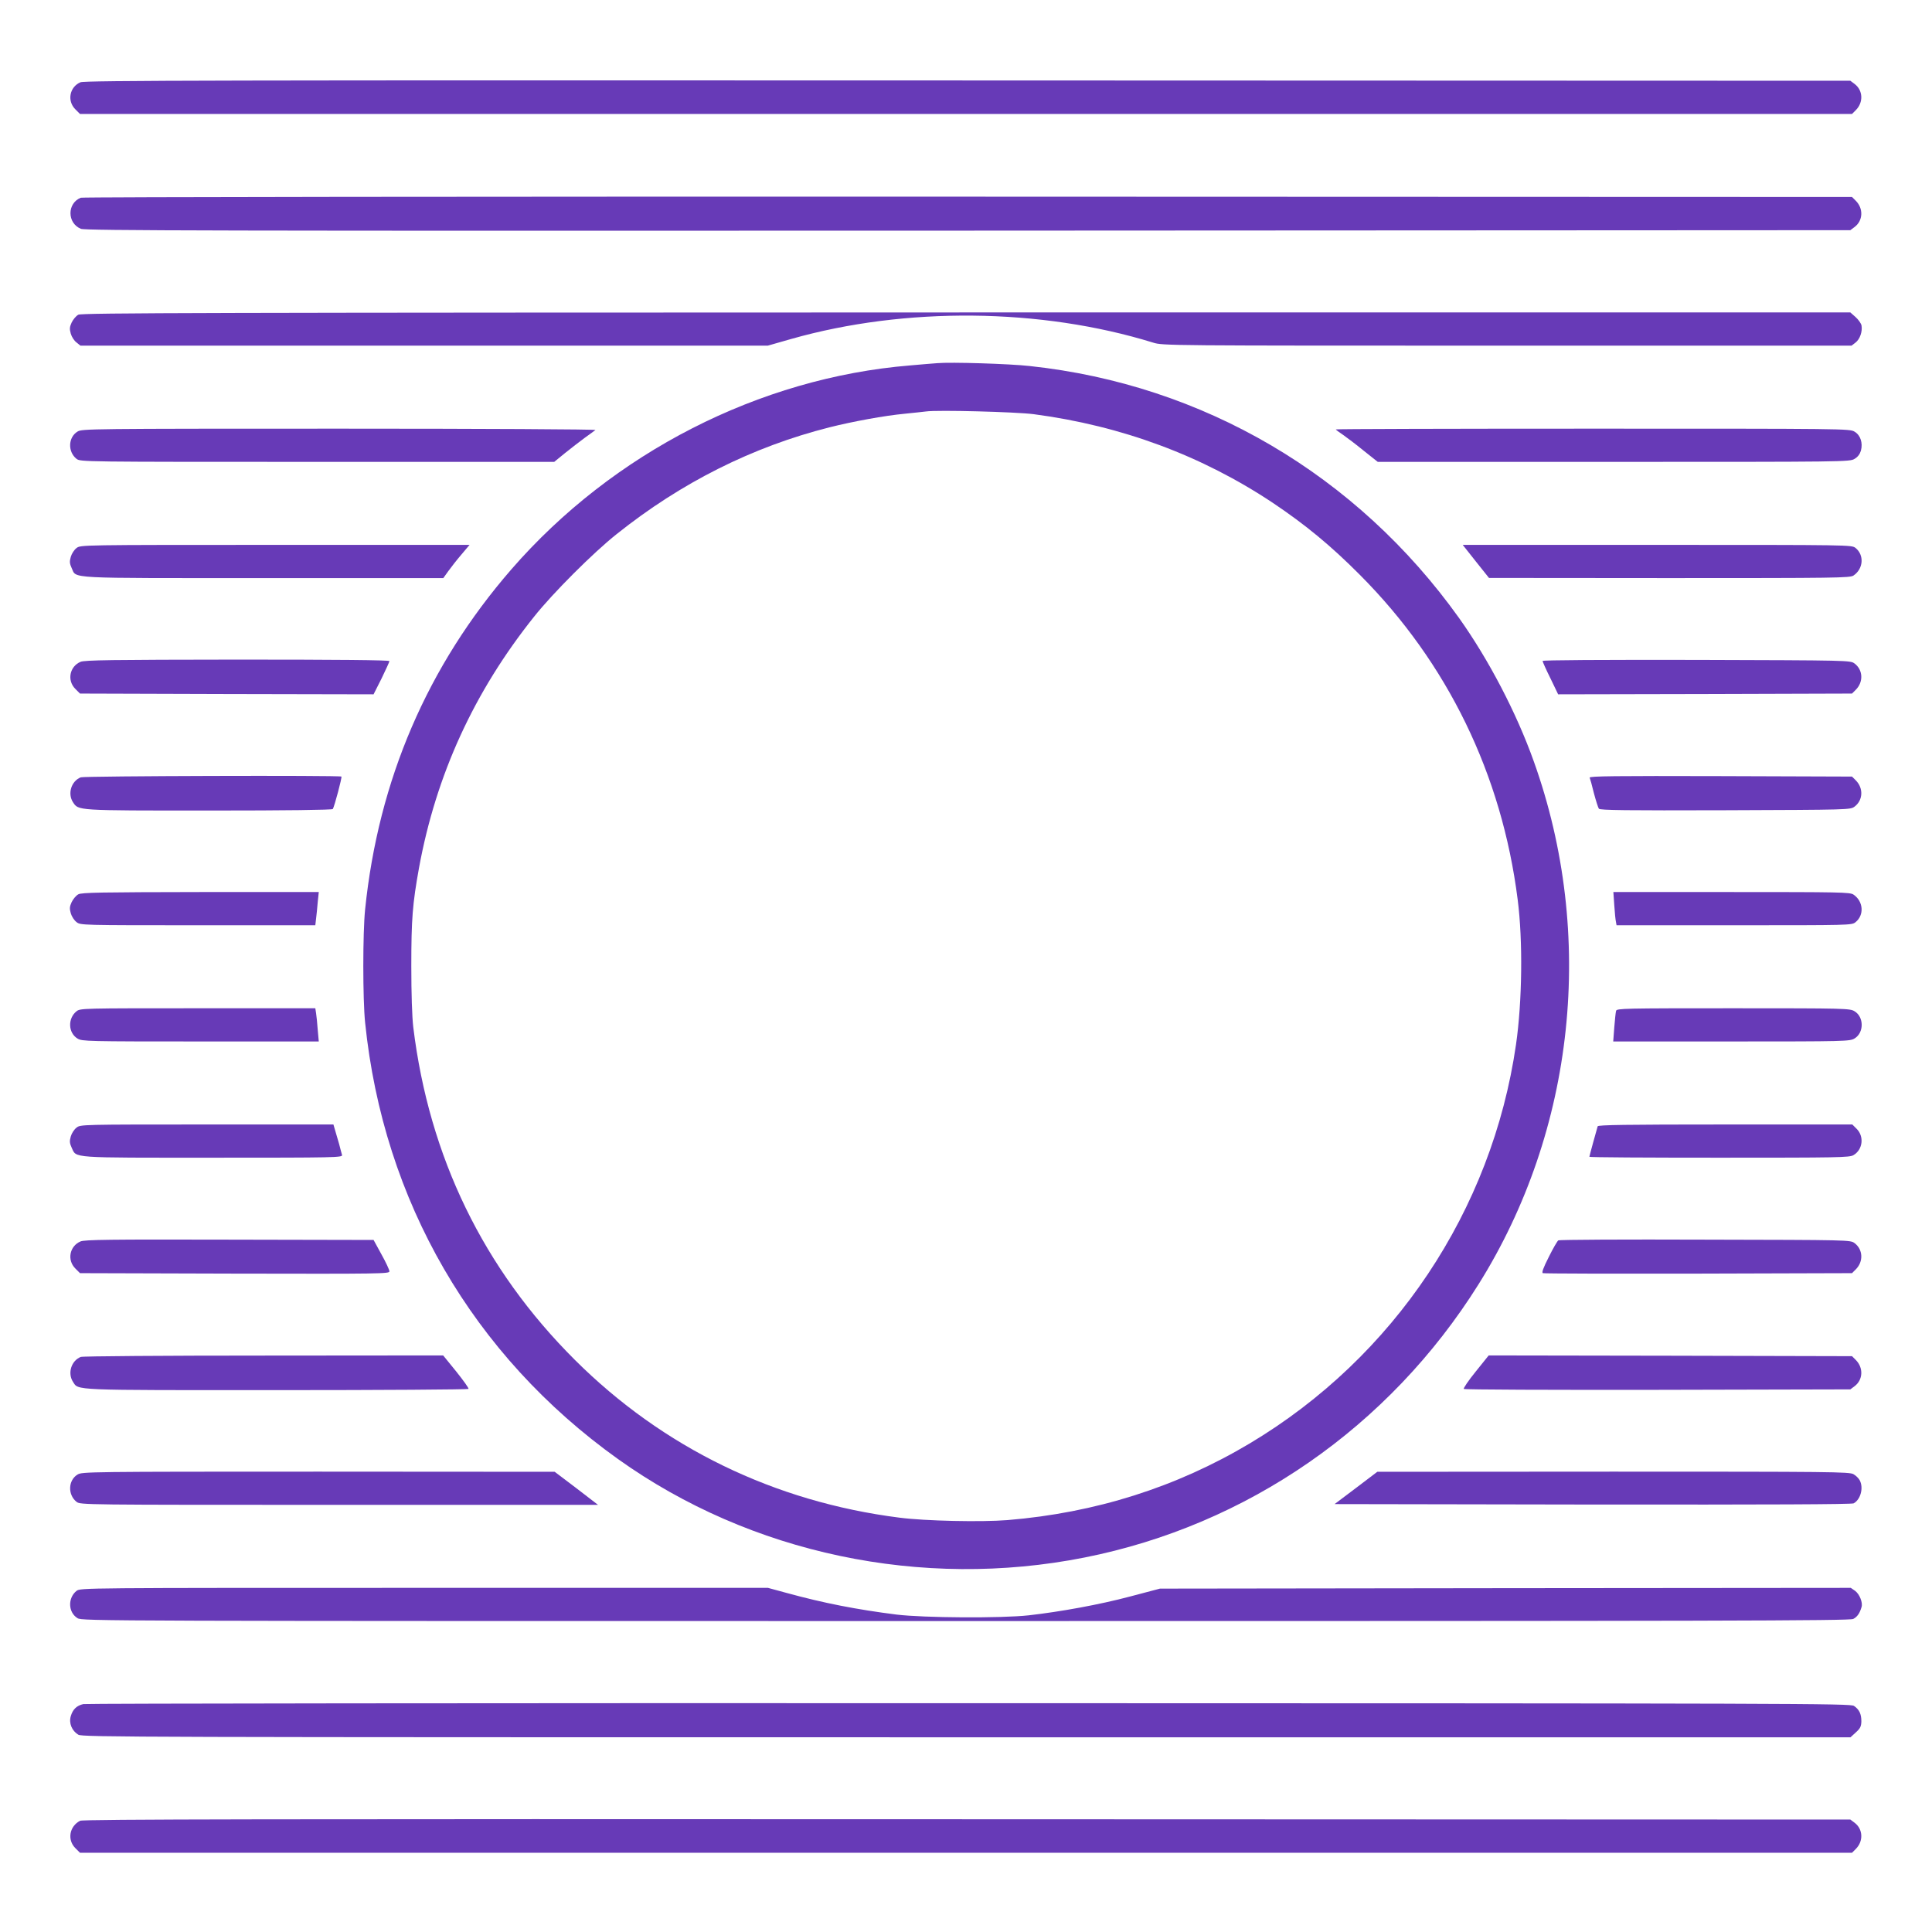 <?xml version="1.0" standalone="no"?>
<!DOCTYPE svg PUBLIC "-//W3C//DTD SVG 20010904//EN"
 "http://www.w3.org/TR/2001/REC-SVG-20010904/DTD/svg10.dtd">
<svg version="1.0" xmlns="http://www.w3.org/2000/svg"
 width="1280pt" height="1280pt" viewBox="0 0 1280 1280"
 preserveAspectRatio="xMidYMid meet">
<g transform="translate(0,1280) scale(0.1,-0.1)"
fill="#673ab7" stroke="none">
<path d="M533 12255 c-72 -31 -90 -123 -34 -179 l31 -31 5870 0 5870 0 25 25
c52 52 48 132 -8 174 l-28 21 -5847 2 c-4957 2 -5852 0 -5879 -12z"/>
<path d="M535 11490 c-91 -37 -91 -168 1 -206 29 -12 850 -14 5878 -12 l5845
3 28 21 c56 42 60 122 8 174 l-25 25 -5858 2 c-3221 1 -5866 -2 -5877 -7z"/>
<path d="M519 10715 c-15 -8 -34 -31 -44 -51 -14 -31 -15 -43 -6 -75 6 -21 23
-47 38 -58 l26 -21 2277 0 2277 0 154 44 c757 215 1655 206 2399 -24 64 -20
90 -20 2346 -20 l2281 0 26 20 c30 23 47 74 40 114 -3 14 -21 39 -40 56 l-34
30 -5857 0 c-5046 -1 -5861 -3 -5883 -15z"/>
<path d="M6210 10394 c-25 -2 -106 -8 -180 -15 -999 -82 -1971 -579 -2642
-1351 -556 -640 -881 -1396 -969 -2253 -16 -155 -16 -595 0 -750 121 -1183
714 -2205 1676 -2892 878 -627 2012 -866 3090 -652 1079 214 2018 865 2610
1809 641 1022 778 2317 367 3465 -115 323 -300 676 -495 950 -678 949 -1696
1547 -2845 1670 -134 15 -523 27 -612 19z m638 -338 c584 -77 1116 -275 1587
-589 213 -143 381 -281 575 -476 581 -583 940 -1322 1045 -2151 35 -271 30
-676 -11 -960 -159 -1100 -808 -2072 -1764 -2643 -486 -290 -1022 -460 -1605
-508 -174 -14 -544 -6 -715 16 -829 105 -1568 464 -2151 1045 -606 604 -966
1345 -1071 2205 -8 69 -13 220 -13 405 0 311 8 411 51 650 113 616 364 1166
763 1665 122 154 392 424 546 546 428 342 901 579 1411 708 156 39 362 77 499
90 61 6 124 13 140 15 77 11 597 -3 713 -18z"/>
<path d="M514 9941 c-63 -38 -66 -134 -7 -181 26 -20 37 -20 1595 -20 l1570 0
71 58 c40 32 99 78 132 102 33 23 64 47 70 51 5 5 -749 9 -1695 9 -1663 0
-1706 -1 -1736 -19z"/>
<path d="M8850 9955 c0 -2 21 -18 48 -36 26 -18 88 -65 138 -106 l92 -73 1563
0 c1531 0 1565 0 1596 20 21 12 35 31 42 54 14 52 -3 103 -42 126 -31 20 -66
20 -1734 20 -937 0 -1703 -2 -1703 -5z"/>
<path d="M507 9169 c-15 -11 -32 -37 -38 -58 -9 -32 -8 -44 6 -75 34 -71 -54
-66 1268 -66 l1194 0 33 46 c18 25 57 75 87 110 l54 64 -1289 0 c-1285 0
-1289 0 -1315 -21z"/>
<path d="M9778 9080 l87 -109 1195 -1 c1106 0 1197 1 1220 17 66 45 72 136 13
183 -26 20 -31 20 -1314 20 l-1288 0 87 -110z"/>
<path d="M533 8415 c-72 -31 -90 -123 -34 -179 l31 -31 973 -3 972 -2 53 105
c28 58 52 110 52 115 0 7 -350 10 -1007 10 -835 -1 -1013 -3 -1040 -15z"/>
<path d="M10220 8421 c0 -5 23 -57 52 -115 l51 -106 973 2 974 3 25 25 c52 52
48 132 -8 174 -28 21 -31 21 -1048 24 -624 1 -1019 -1 -1019 -7z"/>
<path d="M535 7650 c-63 -25 -88 -108 -52 -164 38 -57 14 -56 901 -56 516 0
817 4 821 10 11 18 62 210 57 215 -9 9 -1706 4 -1727 -5z"/>
<path d="M10532 7648 c3 -7 16 -53 28 -103 13 -49 28 -96 33 -103 8 -10 179
-12 838 -10 822 3 828 3 856 24 56 42 60 122 8 174 l-25 25 -871 3 c-700 2
-870 0 -867 -10z"/>
<path d="M519 6875 c-15 -8 -34 -31 -44 -51 -14 -31 -15 -43 -6 -75 6 -21 23
-47 38 -58 25 -21 34 -21 804 -21 l778 0 5 43 c3 23 8 72 11 110 l7 67 -784 0
c-658 -1 -787 -3 -809 -15z"/>
<path d="M10695 6803 c3 -49 8 -98 11 -110 l4 -23 779 0 c769 0 779 0 804 20
59 47 53 138 -13 183 -22 16 -89 17 -808 17 l-783 0 6 -87z"/>
<path d="M507 6100 c-59 -47 -56 -143 7 -181 30 -18 60 -19 814 -19 l784 0 -7
78 c-3 42 -8 92 -11 110 l-5 32 -778 0 c-765 0 -779 0 -804 -20z"/>
<path d="M10707 6103 c-3 -10 -8 -60 -12 -110 l-7 -93 784 0 c758 0 784 1 815
20 63 38 63 142 0 180 -31 19 -57 20 -804 20 -726 0 -772 -1 -776 -17z"/>
<path d="M507 5329 c-15 -11 -32 -37 -38 -58 -9 -32 -8 -44 6 -75 33 -70 -19
-66 935 -66 816 0 861 1 856 18 -2 9 -7 26 -10 37 -2 11 -14 53 -26 93 l-21
72 -838 0 c-830 0 -839 0 -864 -21z"/>
<path d="M10585 5338 c-7 -23 -55 -197 -55 -202 0 -4 387 -6 861 -6 786 0 863
1 889 17 61 36 72 123 21 174 l-29 29 -842 0 c-663 0 -842 -3 -845 -12z"/>
<path d="M533 4575 c-72 -31 -90 -123 -34 -179 l31 -31 1025 -3 c974 -2 1025
-1 1025 15 0 10 -24 61 -53 113 l-52 95 -955 2 c-795 2 -960 0 -987 -12z"/>
<path d="M10324 4582 c-6 -4 -35 -53 -63 -110 -37 -73 -48 -104 -39 -107 7 -3
471 -4 1030 -3 l1018 3 25 25 c52 52 48 132 -8 174 -28 21 -32 21 -990 23
-529 2 -967 0 -973 -5z"/>
<path d="M535 3810 c-63 -25 -88 -108 -52 -164 39 -59 -26 -56 1351 -56 696 0
1267 4 1270 8 3 5 -34 56 -81 115 l-87 107 -1190 -1 c-655 0 -1200 -4 -1211
-9z"/>
<path d="M9777 3713 c-48 -59 -83 -111 -79 -115 5 -5 582 -7 1284 -6 l1277 3
28 21 c56 42 60 122 8 174 l-25 25 -1204 3 -1203 2 -86 -107z"/>
<path d="M514 3031 c-63 -38 -66 -134 -7 -181 26 -20 36 -20 1740 -20 l1715 0
-143 110 -144 109 -1565 1 c-1526 0 -1566 -1 -1596 -19z"/>
<path d="M8984 2942 l-142 -107 1710 -3 c1167 -1 1715 1 1729 8 46 25 67 103
40 153 -7 13 -25 31 -41 40 -26 16 -149 17 -1592 17 l-1563 -1 -141 -107z"/>
<path d="M507 2260 c-59 -47 -56 -143 7 -181 30 -19 131 -19 5884 -19 5026 0
5857 2 5880 14 26 13 43 37 55 78 10 30 -13 86 -42 108 l-29 20 -2289 -2
-2288 -3 -197 -52 c-203 -54 -461 -101 -673 -125 -183 -20 -693 -17 -875 5
-262 33 -483 76 -727 143 l-125 34 -2278 0 c-2268 0 -2277 0 -2303 -20z"/>
<path d="M552 1510 c-44 -10 -70 -35 -83 -80 -14 -46 7 -97 50 -123 27 -16
383 -17 5885 -17 l5856 0 36 33 c29 26 35 39 36 73 0 49 -14 78 -49 102 -26
16 -323 17 -5863 18 -3209 1 -5850 -2 -5868 -6z"/>
<path d="M531 737 c-71 -36 -87 -126 -32 -181 l31 -31 5870 0 5870 0 25 25
c52 52 48 132 -8 174 l-28 21 -5852 2 c-4632 2 -5857 0 -5876 -10z"/>
</g>
</svg>
